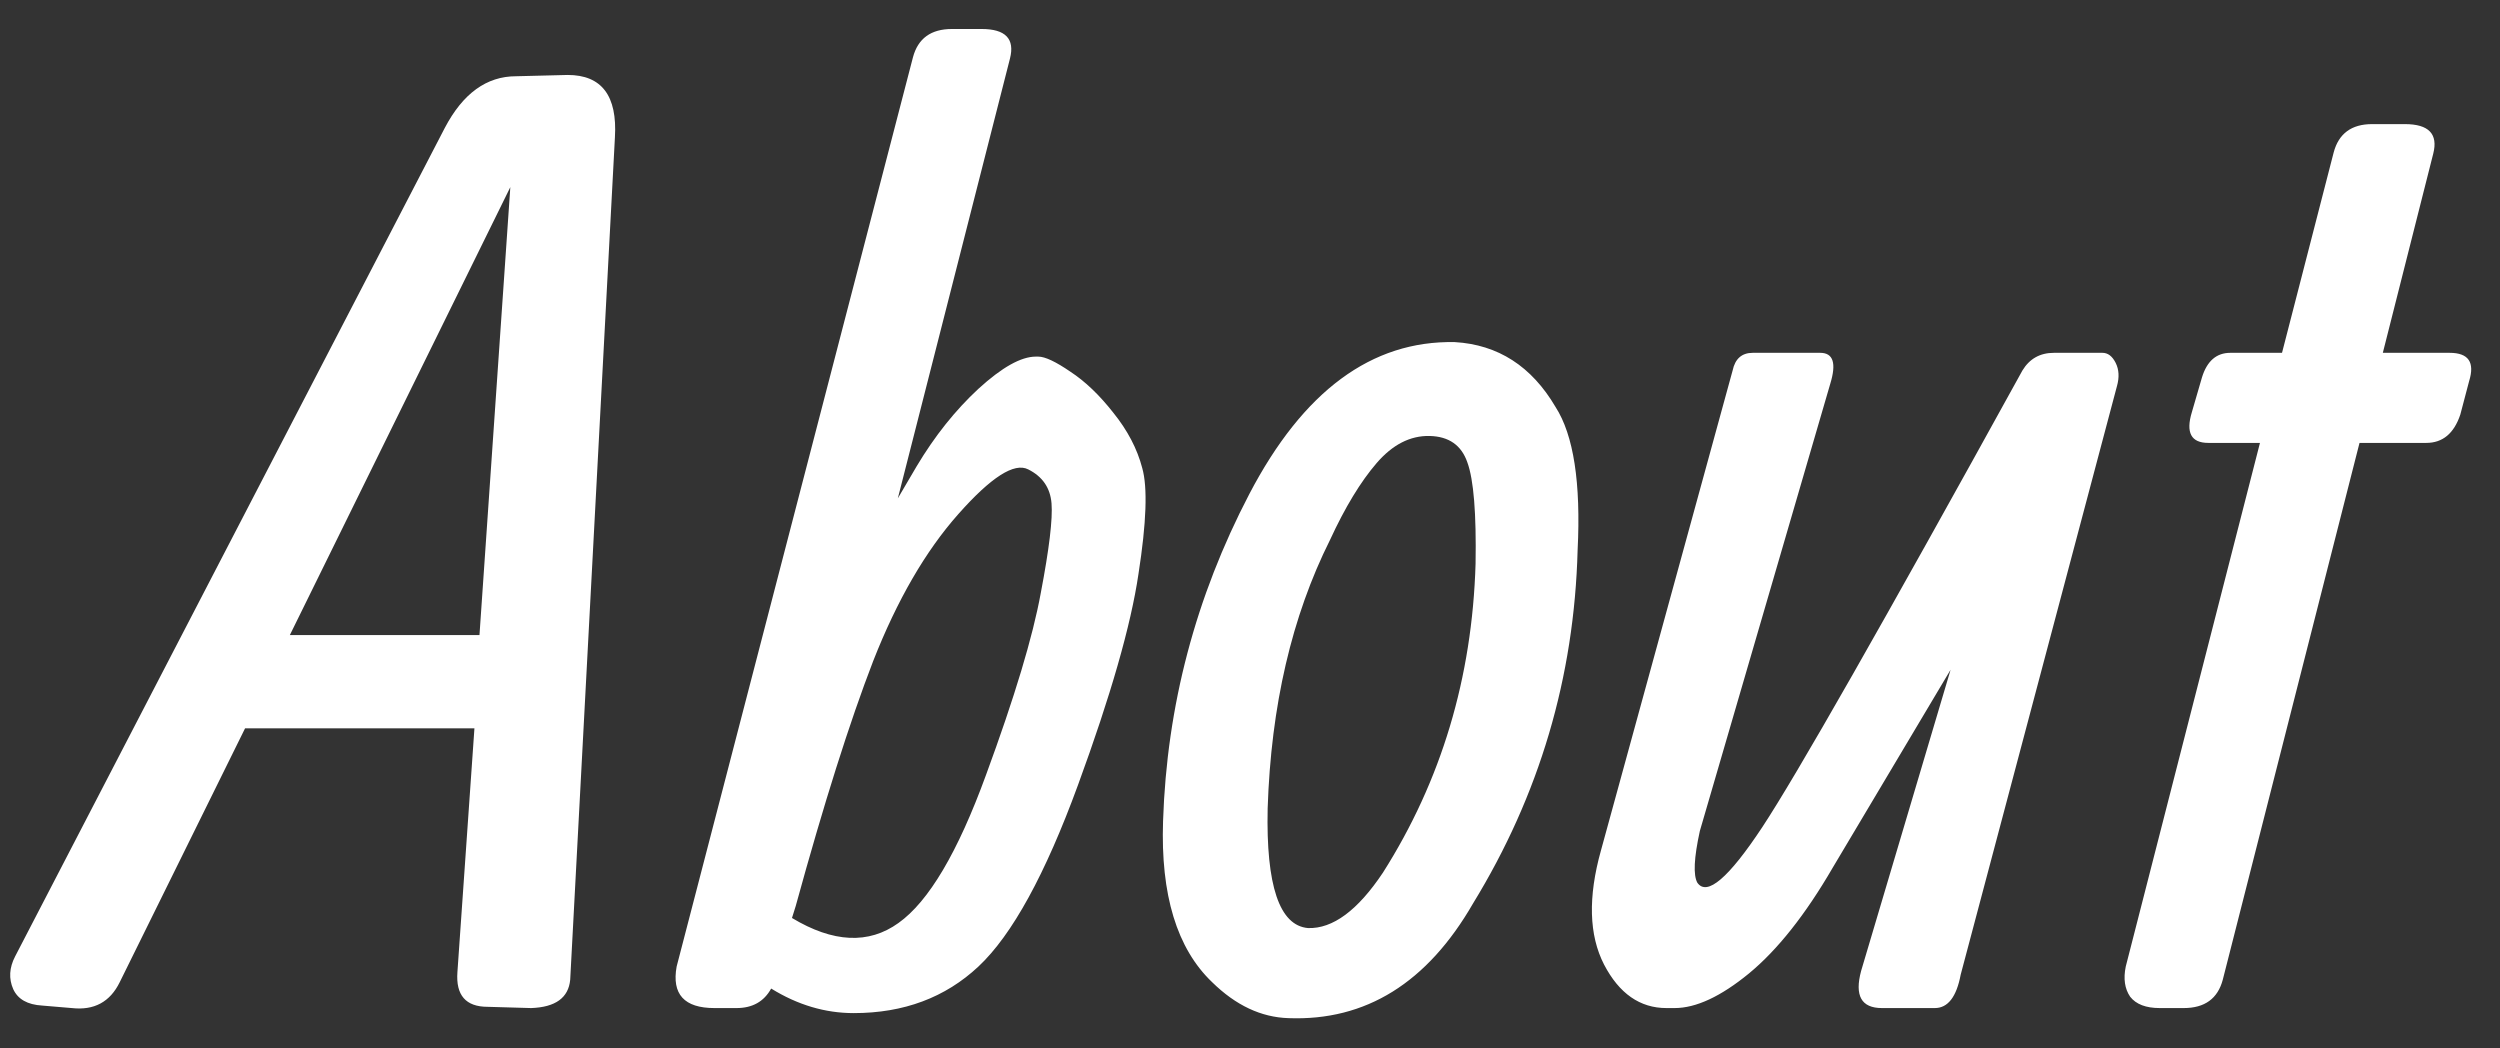 <svg width="62" height="26" viewBox="0 0 62 26" fill="none" xmlns="http://www.w3.org/2000/svg">
<rect x="0" y="0" width="62" height="26" fill="#333333" stroke="none"/>
<path d="M7.188 15.75H11.891L12.656 4.641L7.188 15.75ZM6.078 18.062L2.969 24.359C2.729 24.849 2.333 25.062 1.781 25L1.047 24.938C0.682 24.917 0.443 24.781 0.328 24.531C0.214 24.271 0.229 24 0.375 23.719L11.031 3.172C11.479 2.318 12.068 1.891 12.797 1.891L14.078 1.859C14.922 1.859 15.312 2.375 15.25 3.406L14.141 24.297C14.099 24.745 13.776 24.979 13.172 25L12.094 24.969C11.552 24.969 11.302 24.682 11.344 24.109L11.766 18.062H6.078ZM19.641 22.766C20.662 23.38 21.542 23.422 22.281 22.891C23.031 22.359 23.755 21.135 24.453 19.219C25.162 17.292 25.615 15.787 25.812 14.703C26.021 13.609 26.109 12.87 26.078 12.484C26.047 12.099 25.854 11.818 25.5 11.641C25.156 11.463 24.578 11.833 23.766 12.75C22.953 13.667 22.25 14.88 21.656 16.391C21.073 17.901 20.432 19.927 19.734 22.469L19.641 22.766ZM21.172 25.125C20.463 25.125 19.781 24.922 19.125 24.516C18.948 24.838 18.662 25 18.266 25H17.719C16.969 25 16.656 24.656 16.781 23.969L22.641 1.422C22.766 0.953 23.088 0.719 23.609 0.719H24.344C24.938 0.719 25.172 0.964 25.047 1.453L22.266 12.359L22.734 11.562C23.182 10.812 23.693 10.172 24.266 9.641C24.849 9.109 25.323 8.844 25.688 8.844H25.75C25.917 8.844 26.182 8.969 26.547 9.219C26.912 9.458 27.266 9.797 27.609 10.234C27.963 10.672 28.203 11.13 28.328 11.609C28.463 12.088 28.432 12.963 28.234 14.234C28.047 15.505 27.547 17.25 26.734 19.469C25.922 21.688 25.099 23.188 24.266 23.969C23.443 24.74 22.412 25.125 21.172 25.125ZM28.844 20.359C28.938 17.505 29.651 14.802 30.984 12.25C32.318 9.698 34.016 8.443 36.078 8.484C37.151 8.547 37.984 9.083 38.578 10.094C39.026 10.792 39.208 11.974 39.125 13.641C39.042 16.797 38.177 19.719 36.531 22.406C35.396 24.375 33.87 25.323 31.953 25.25C31.276 25.229 30.646 24.932 30.062 24.359C29.188 23.526 28.781 22.193 28.844 20.359ZM34.297 21.641C35.745 19.359 36.51 16.807 36.594 13.984C36.615 12.734 36.547 11.896 36.391 11.469C36.245 11.042 35.932 10.823 35.453 10.812C34.974 10.802 34.536 11.026 34.141 11.484C33.745 11.943 33.359 12.578 32.984 13.391C32.036 15.287 31.521 17.505 31.438 20.047C31.396 21.963 31.729 22.953 32.438 23.016C33.052 23.037 33.672 22.578 34.297 21.641ZM48.375 16.609L45.453 21.516C44.776 22.682 44.083 23.557 43.375 24.141C42.677 24.713 42.062 25 41.531 25H41.328C40.672 25 40.156 24.641 39.781 23.922C39.406 23.193 39.38 22.25 39.703 21.094L42.969 9.188C43.031 8.896 43.198 8.75 43.469 8.75H45.141C45.464 8.75 45.547 9.005 45.391 9.516L42.156 20.609C42.01 21.276 41.99 21.703 42.094 21.891C42.333 22.234 42.87 21.776 43.703 20.516C44.536 19.255 46.688 15.479 50.156 9.188C50.333 8.896 50.594 8.75 50.938 8.75H52.141C52.276 8.75 52.385 8.833 52.469 9C52.552 9.167 52.562 9.359 52.5 9.578L48.625 24.172C48.521 24.724 48.307 25 47.984 25H46.672C46.161 25 45.99 24.693 46.156 24.078L48.375 16.609ZM60.344 3.812L59.094 8.75H60.75C61.219 8.75 61.38 8.984 61.234 9.453L61.016 10.281C60.859 10.75 60.578 10.984 60.172 10.984H58.516L55.125 24.297C55 24.766 54.677 25 54.156 25H53.562C53.219 25 52.974 24.906 52.828 24.719C52.693 24.521 52.656 24.271 52.719 23.969L56.047 10.984H54.766C54.339 10.984 54.203 10.729 54.359 10.219L54.609 9.359C54.734 8.953 54.969 8.75 55.312 8.75H56.594L57.875 3.781C58 3.312 58.318 3.078 58.828 3.078H59.641C60.234 3.078 60.469 3.323 60.344 3.812Z" fill="white"/>
</svg>
